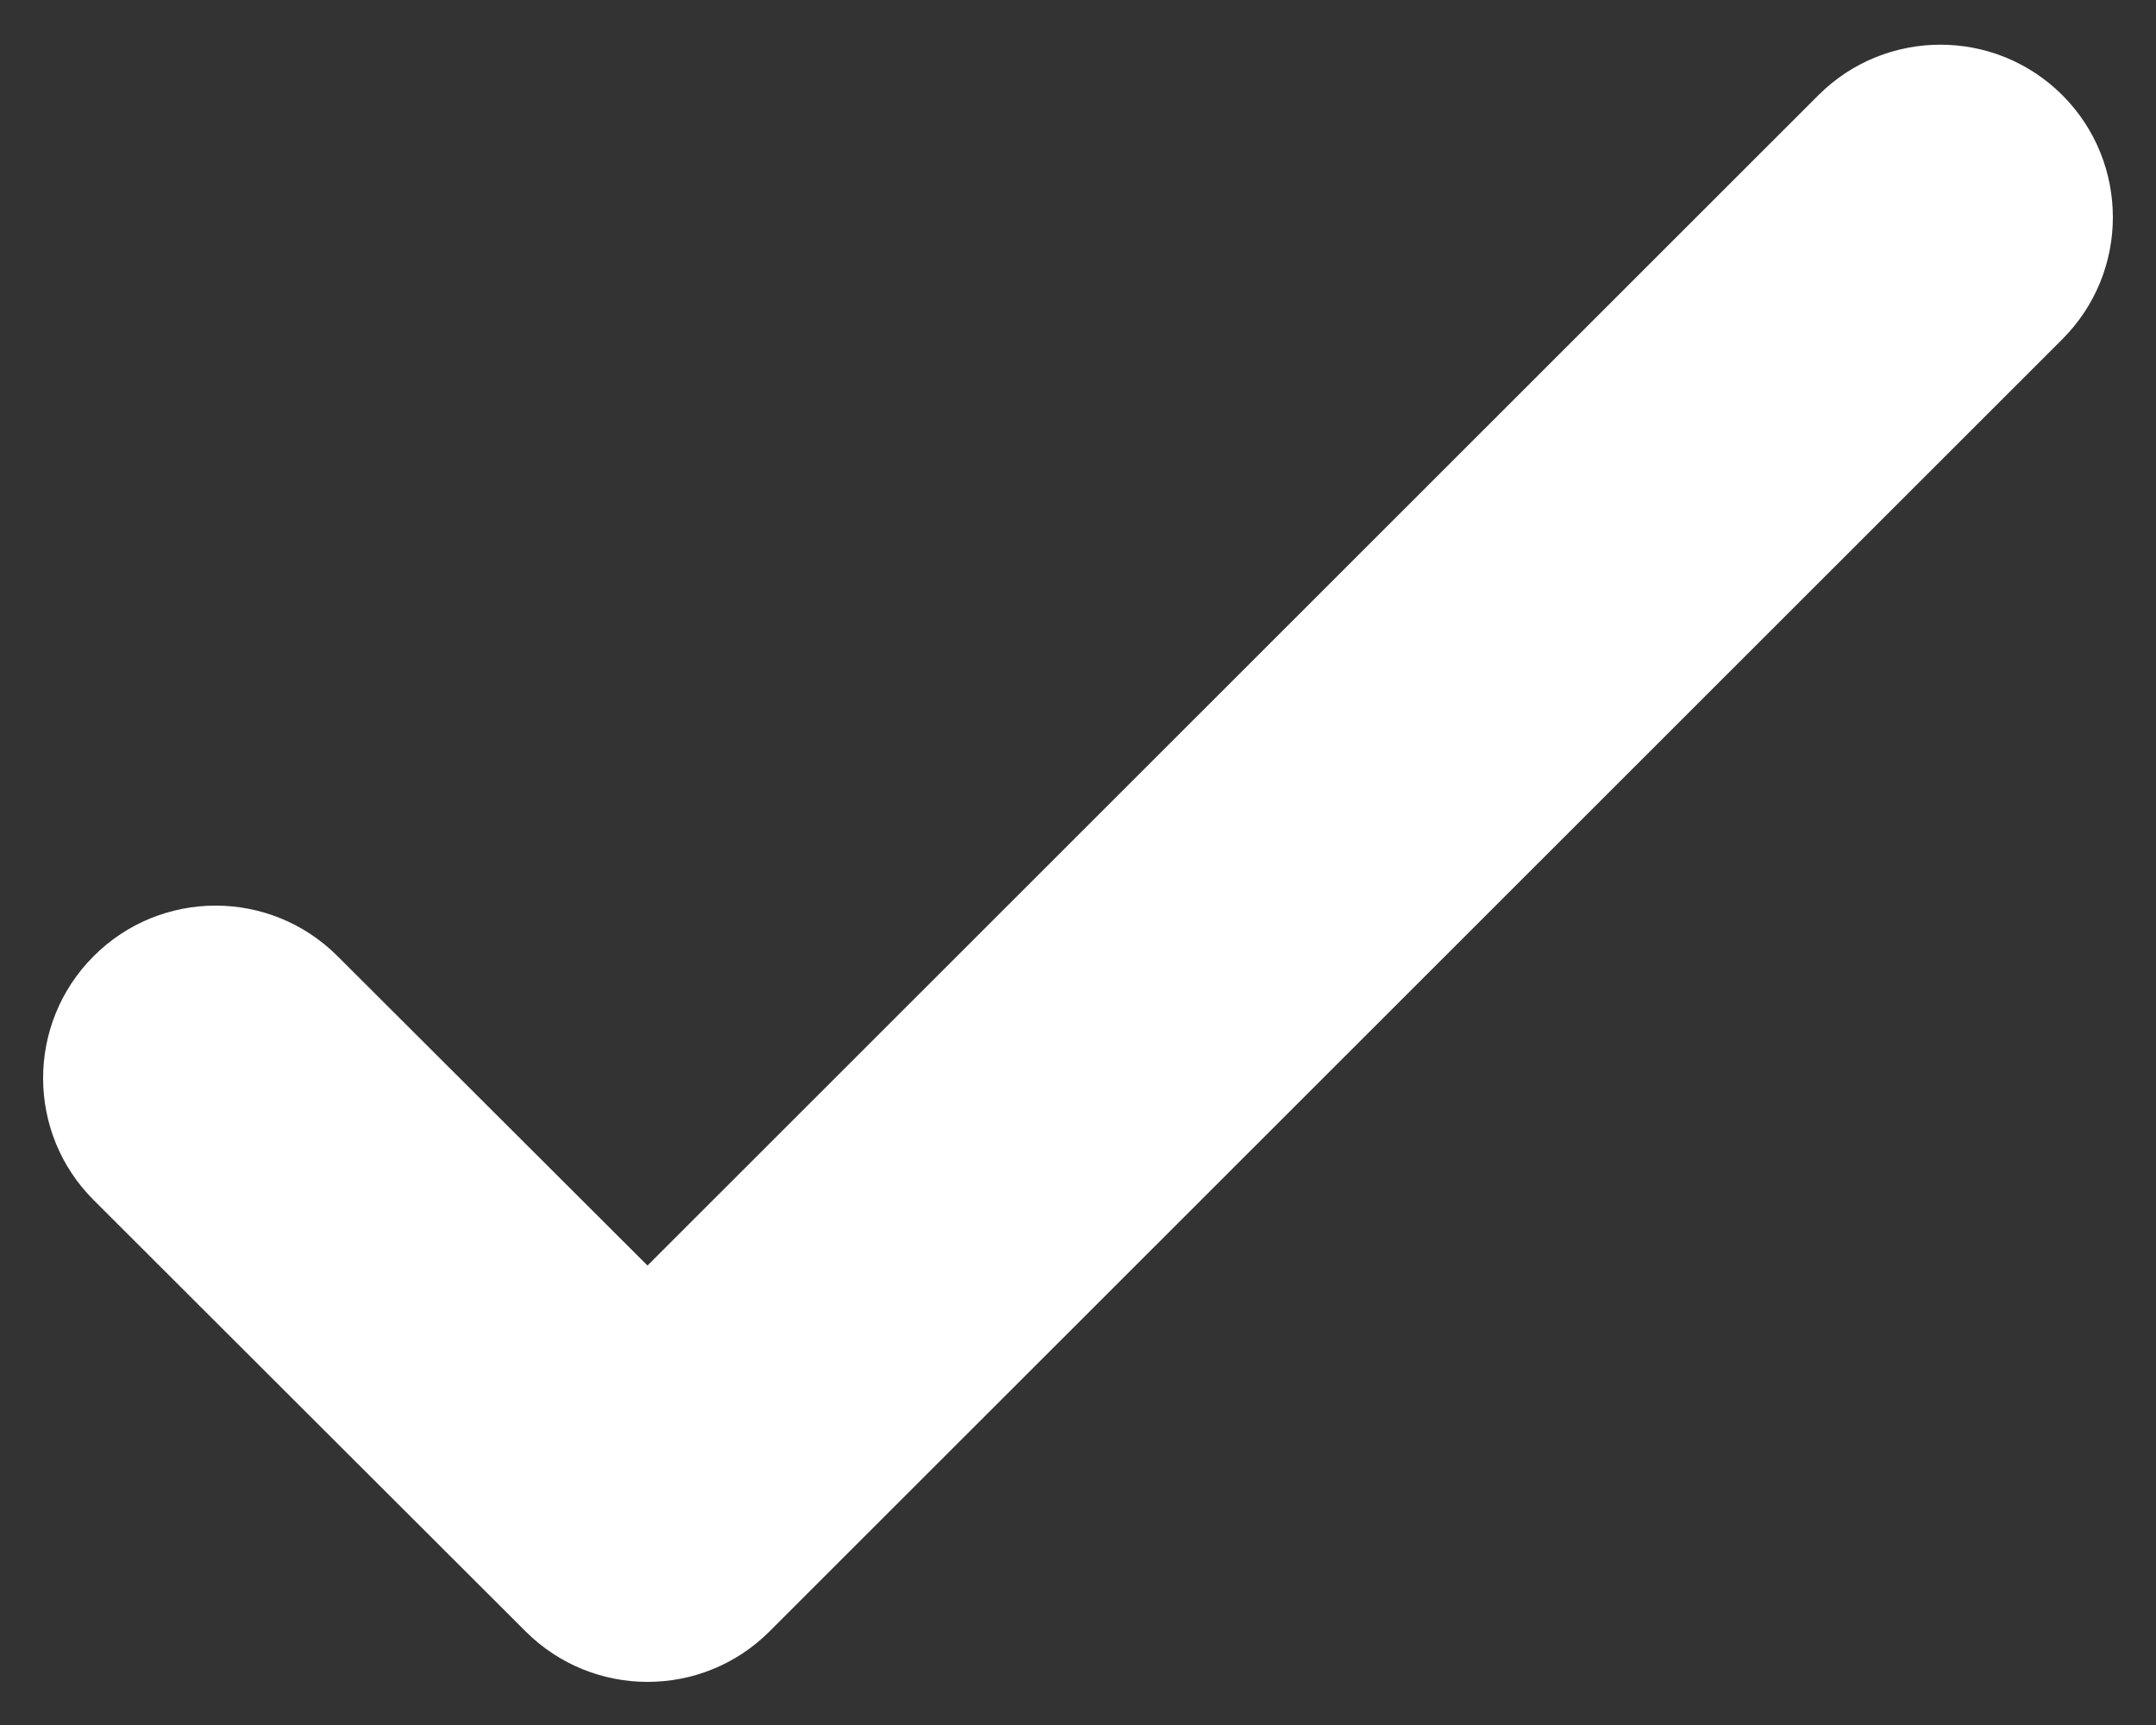 <svg width="25" height="20" viewBox="0 0 25 20" fill="none" xmlns="http://www.w3.org/2000/svg">
<rect x="0" y="0" width="25" height="20" fill="#333333" stroke="none"/>
<path d="M23.914 3.933C24.695 3.152 24.695 1.886 23.915 1.104C23.134 0.323 21.867 0.323 21.086 1.103L23.914 3.933ZM7.509 17.5L6.096 18.916C6.877 19.695 8.142 19.695 8.923 18.915L7.509 17.5ZM3.913 11.085C3.131 10.304 1.865 10.305 1.085 11.087C0.304 11.869 0.305 13.135 1.087 13.915L3.913 11.085ZM21.086 1.103L6.095 16.085L8.923 18.915L23.914 3.933L21.086 1.103ZM8.922 16.084L3.913 11.085L1.087 13.915L6.096 18.916L8.922 16.084Z" fill="white"/>
</svg>


